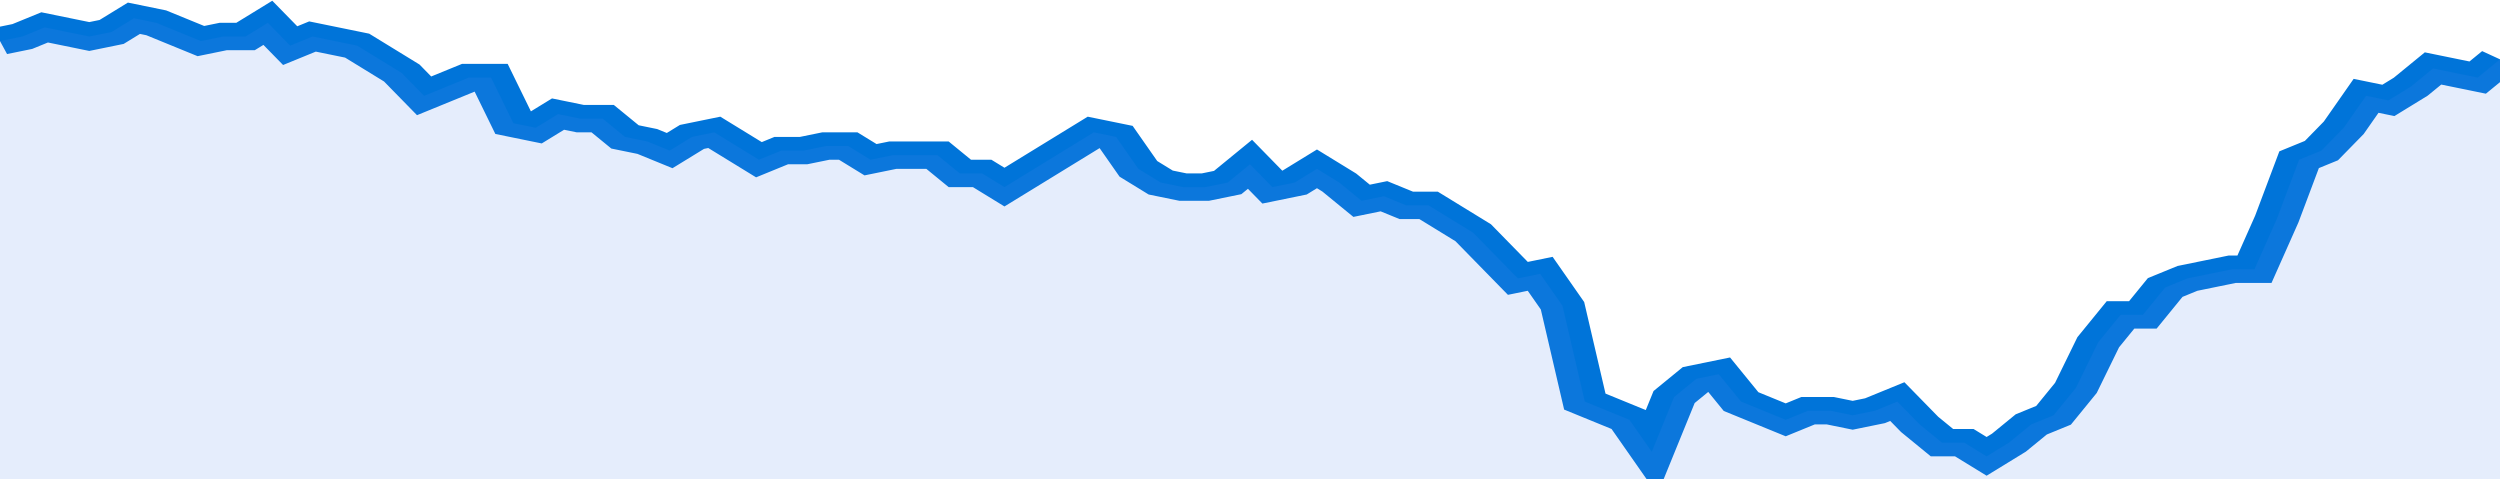 <svg xmlns="http://www.w3.org/2000/svg" viewBox="0 0 336 105" width="120" height="23" preserveAspectRatio="none">
				 <polyline fill="none" stroke="#0074d9" stroke-width="6" points="0, 9 3, 8 6, 6 9, 7 12, 8 15, 7 18, 4 21, 5 24, 7 27, 9 30, 8 33, 8 36, 5 39, 10 42, 8 45, 9 48, 10 51, 13 54, 16 57, 21 60, 19 63, 17 66, 17 69, 27 72, 28 75, 25 78, 26 81, 26 84, 30 87, 31 90, 33 93, 30 96, 29 99, 32 102, 35 105, 33 108, 33 111, 32 114, 32 117, 35 120, 34 123, 34 126, 34 129, 38 132, 38 135, 41 138, 38 141, 35 144, 32 147, 29 150, 30 153, 37 156, 40 159, 41 162, 41 165, 40 168, 36 171, 41 174, 40 177, 37 180, 40 183, 44 186, 43 189, 45 192, 45 195, 48 198, 51 201, 56 204, 61 207, 60 210, 67 213, 88 216, 90 219, 92 222, 99 225, 87 228, 83 231, 82 234, 88 237, 90 240, 92 243, 90 246, 90 249, 91 252, 90 255, 88 258, 93 261, 97 264, 97 267, 100 270, 97 273, 93 276, 91 279, 85 282, 75 285, 69 288, 69 291, 63 294, 61 297, 60 300, 59 303, 59 306, 48 309, 35 312, 33 315, 28 318, 21 321, 22 324, 19 327, 15 330, 16 333, 17 336, 13 336, 13 "> </polyline>
				 <polygon fill="#5085ec" opacity="0.15" points="0, 105 0, 9 3, 8 6, 6 9, 7 12, 8 15, 7 18, 4 21, 5 24, 7 27, 9 30, 8 33, 8 36, 5 39, 10 42, 8 45, 9 48, 10 51, 13 54, 16 57, 21 60, 19 63, 17 66, 17 69, 27 72, 28 75, 25 78, 26 81, 26 84, 30 87, 31 90, 33 93, 30 96, 29 99, 32 102, 35 105, 33 108, 33 111, 32 114, 32 117, 35 120, 34 123, 34 126, 34 129, 38 132, 38 135, 41 138, 38 141, 35 144, 32 147, 29 150, 30 153, 37 156, 40 159, 41 162, 41 165, 40 168, 36 171, 41 174, 40 177, 37 180, 40 183, 44 186, 43 189, 45 192, 45 195, 48 198, 51 201, 56 204, 61 207, 60 210, 67 213, 88 216, 90 219, 92 222, 99 225, 87 228, 83 231, 82 234, 88 237, 90 240, 92 243, 90 246, 90 249, 91 252, 90 255, 88 258, 93 261, 97 264, 97 267, 100 270, 97 273, 93 276, 91 279, 85 282, 75 285, 69 288, 69 291, 63 294, 61 297, 60 300, 59 303, 59 306, 48 309, 35 312, 33 315, 28 318, 21 321, 22 324, 19 327, 15 330, 16 333, 17 336, 13 336, 105 "></polygon>
			</svg>